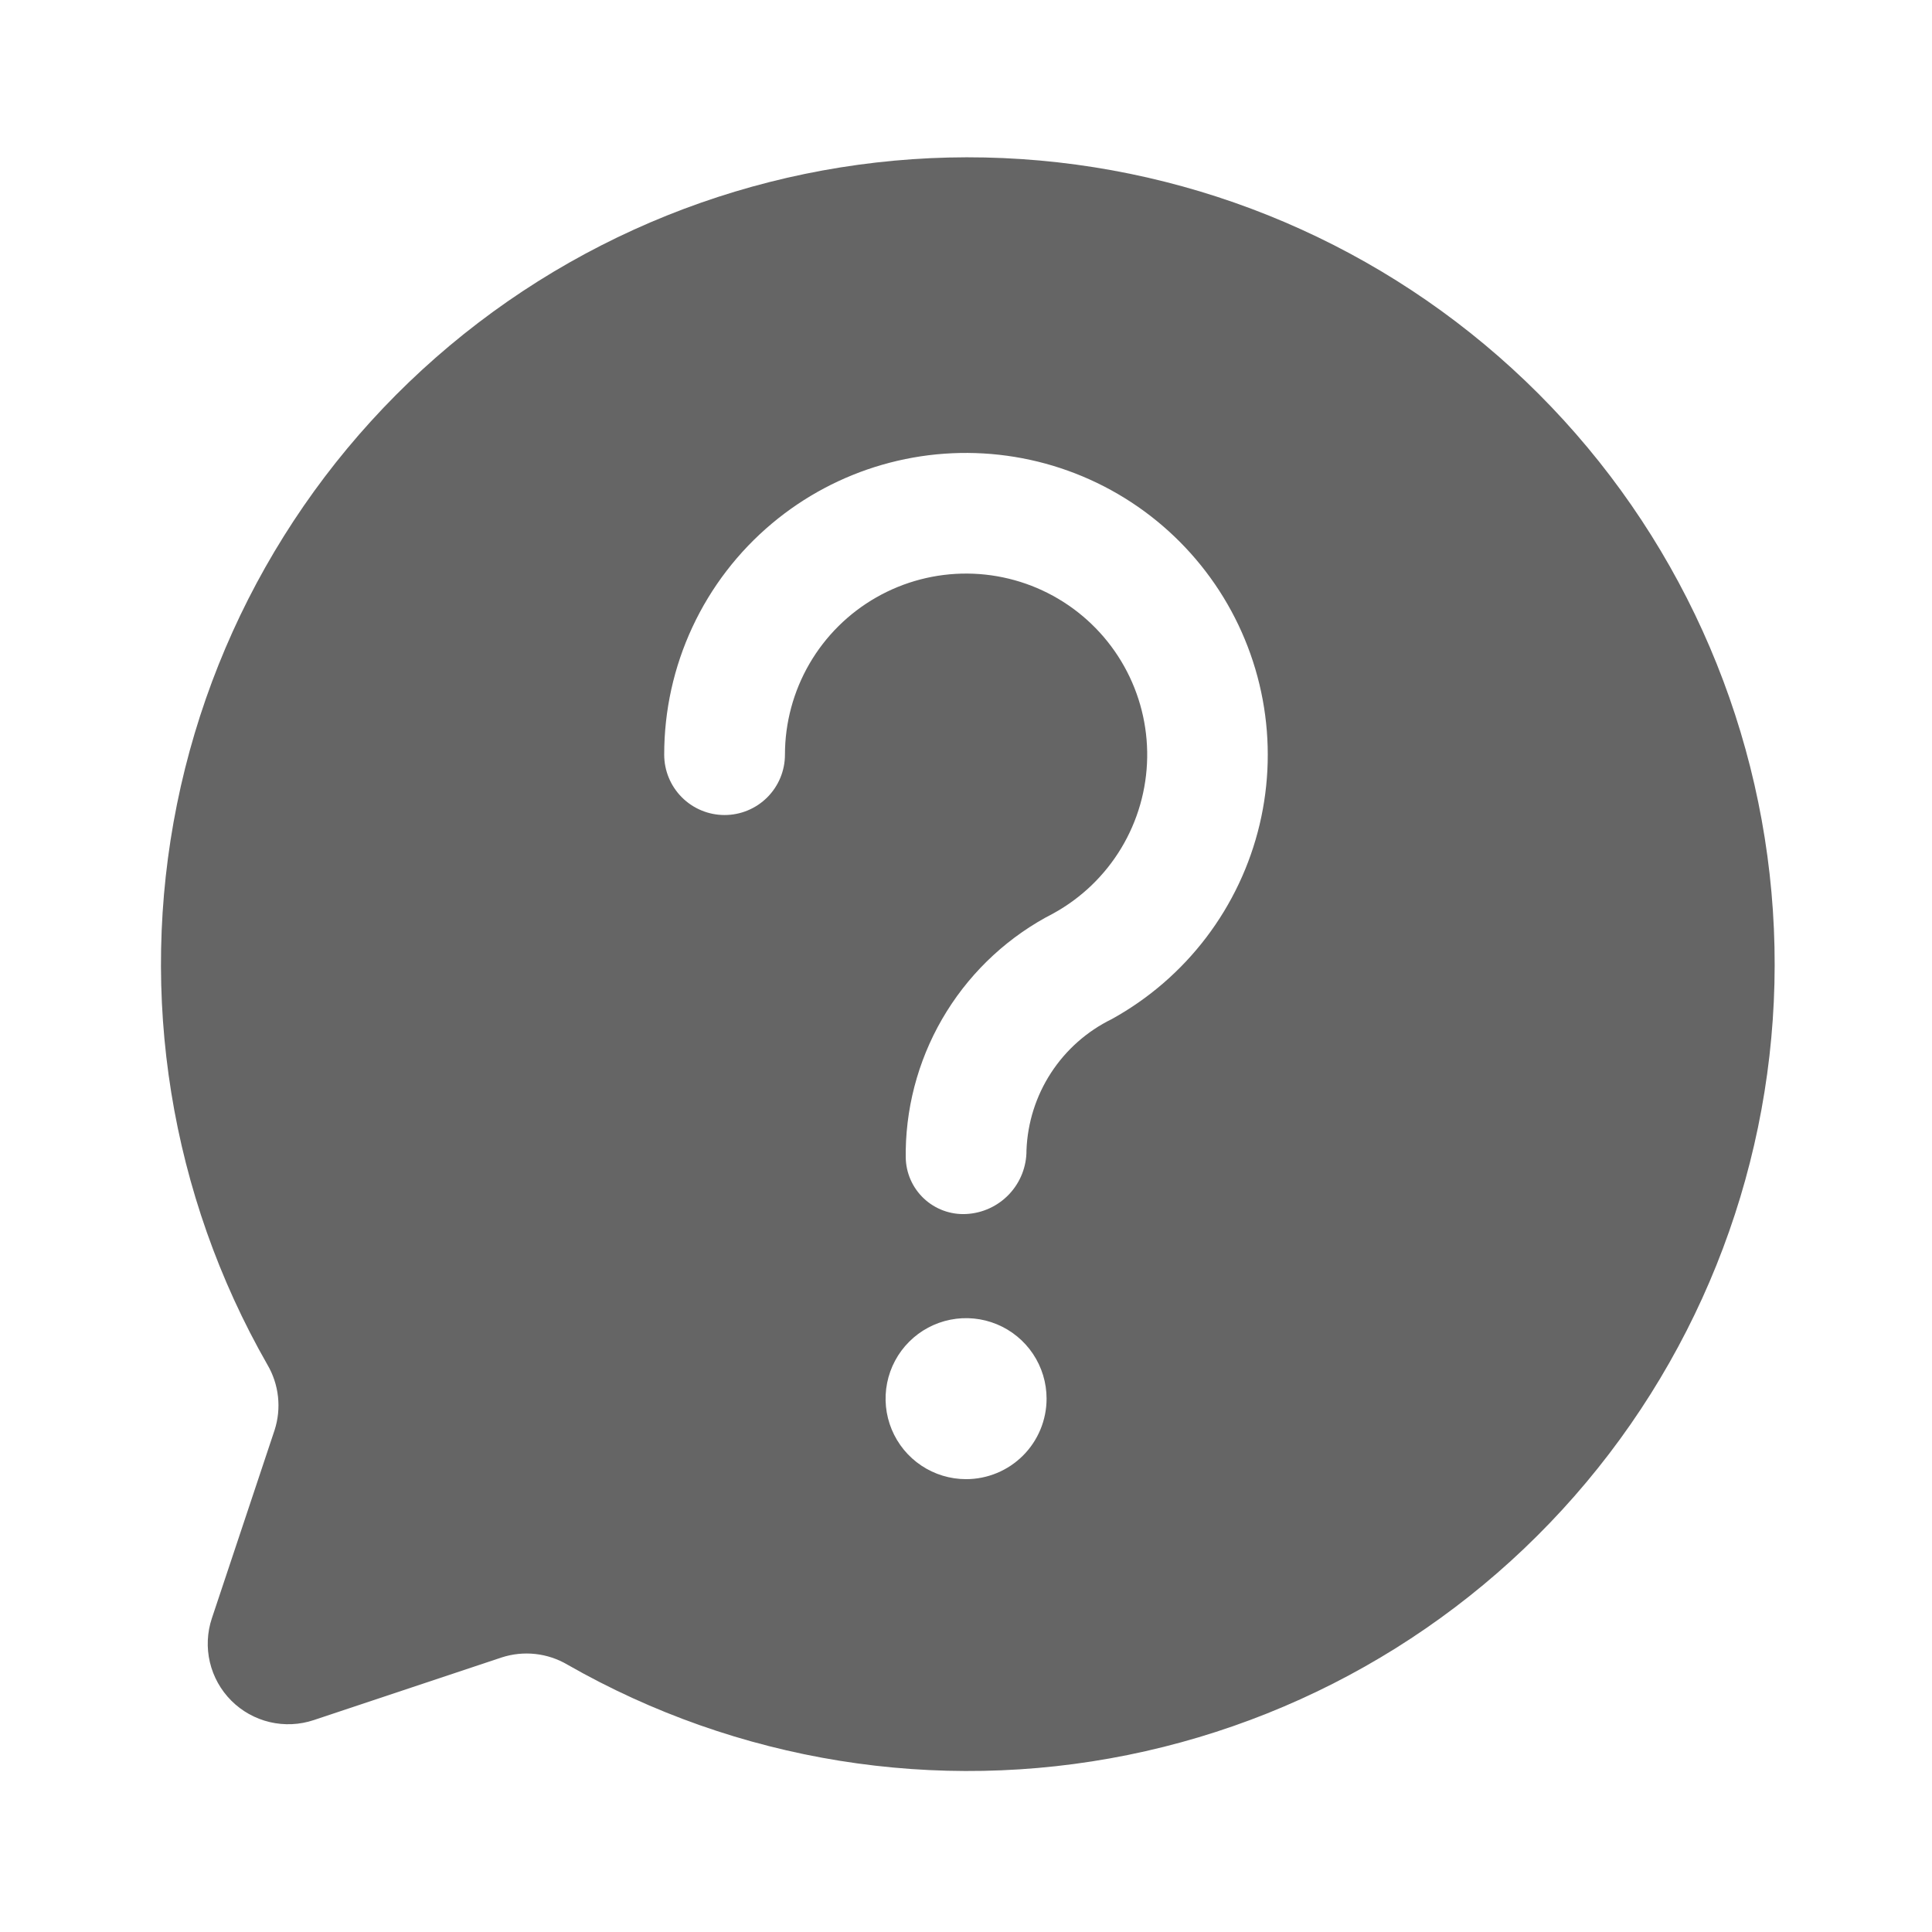 <?xml version="1.0" encoding="UTF-8"?> <svg xmlns="http://www.w3.org/2000/svg" width="512" height="512" viewBox="0 0 512 512" fill="none"><path d="M83.142 455.844L132.972 439.234C135.844 438.304 138.881 437.994 141.882 438.325C144.883 438.656 147.779 439.62 150.38 441.154C195.348 466.855 248.117 475.361 298.884 465.09C349.65 454.819 394.963 426.47 426.404 385.309C457.845 344.149 473.277 292.975 469.833 241.294C466.39 189.614 444.304 140.94 407.679 104.315C371.054 67.691 322.381 45.605 270.7 42.161C219.02 38.717 167.846 54.149 126.685 85.59C85.525 117.031 57.176 162.344 46.905 213.11C36.634 263.877 45.139 316.646 70.841 361.614C72.374 364.215 73.338 367.111 73.669 370.112C74.001 373.113 73.691 376.15 72.761 379.022L56.151 428.853C54.895 432.612 54.713 436.647 55.622 440.505C56.532 444.363 58.498 447.891 61.301 450.693C64.104 453.496 67.632 455.462 71.49 456.372C75.347 457.282 79.382 457.099 83.142 455.844ZM256.02 391.991C251.801 391.991 247.677 390.74 244.168 388.396C240.66 386.052 237.926 382.72 236.311 378.822C234.696 374.923 234.274 370.634 235.097 366.496C235.92 362.357 237.952 358.556 240.936 355.573C243.919 352.589 247.72 350.557 251.859 349.734C255.997 348.911 260.286 349.334 264.184 350.948C268.083 352.563 271.414 355.297 273.759 358.806C276.103 362.314 277.354 366.438 277.354 370.658C277.354 376.316 275.106 381.742 271.105 385.743C267.105 389.743 261.678 391.991 256.02 391.991ZM204.607 138.7C213.16 131.537 223.116 126.242 233.837 123.155C244.558 120.068 255.805 119.258 266.858 120.776C277.91 122.293 288.523 126.106 298.014 131.969C307.506 137.832 315.666 145.615 321.971 154.818C328.276 164.022 332.587 174.443 334.626 185.411C336.665 196.379 336.387 207.653 333.811 218.507C331.234 229.362 326.416 239.557 319.665 248.439C312.915 257.321 304.381 264.693 294.612 270.082C288.063 273.289 282.505 278.21 278.528 284.323C274.552 290.436 272.306 297.512 272.029 304.8C272.062 309.141 270.415 313.326 267.433 316.481C264.451 319.636 260.365 321.516 256.029 321.728C253.979 321.83 251.929 321.517 250.002 320.808C248.075 320.098 246.312 319.007 244.818 317.599C243.324 316.191 242.129 314.496 241.306 312.615C240.483 310.734 240.049 308.706 240.029 306.653V304.8C240.255 291.778 244.014 279.063 250.905 268.013C257.797 256.963 267.561 247.992 279.154 242.06C286.573 237.979 292.781 232.009 297.147 224.754C301.513 217.499 303.883 209.218 304.015 200.752C304.147 192.285 302.037 183.935 297.899 176.547C293.761 169.159 287.743 162.998 280.455 158.688C273.167 154.377 264.868 152.072 256.401 152.004C247.934 151.937 239.599 154.111 232.244 158.306C224.888 162.5 218.773 168.565 214.519 175.886C210.265 183.207 208.023 191.524 208.021 199.991C208.021 204.234 206.335 208.304 203.334 211.305C200.334 214.305 196.264 215.991 192.021 215.991C187.777 215.991 183.707 214.305 180.707 211.305C177.706 208.304 176.021 204.234 176.021 199.991C176.011 188.306 178.566 176.761 183.505 166.171C188.444 155.581 195.649 146.203 204.607 138.7Z" fill="#656565"></path></svg> 